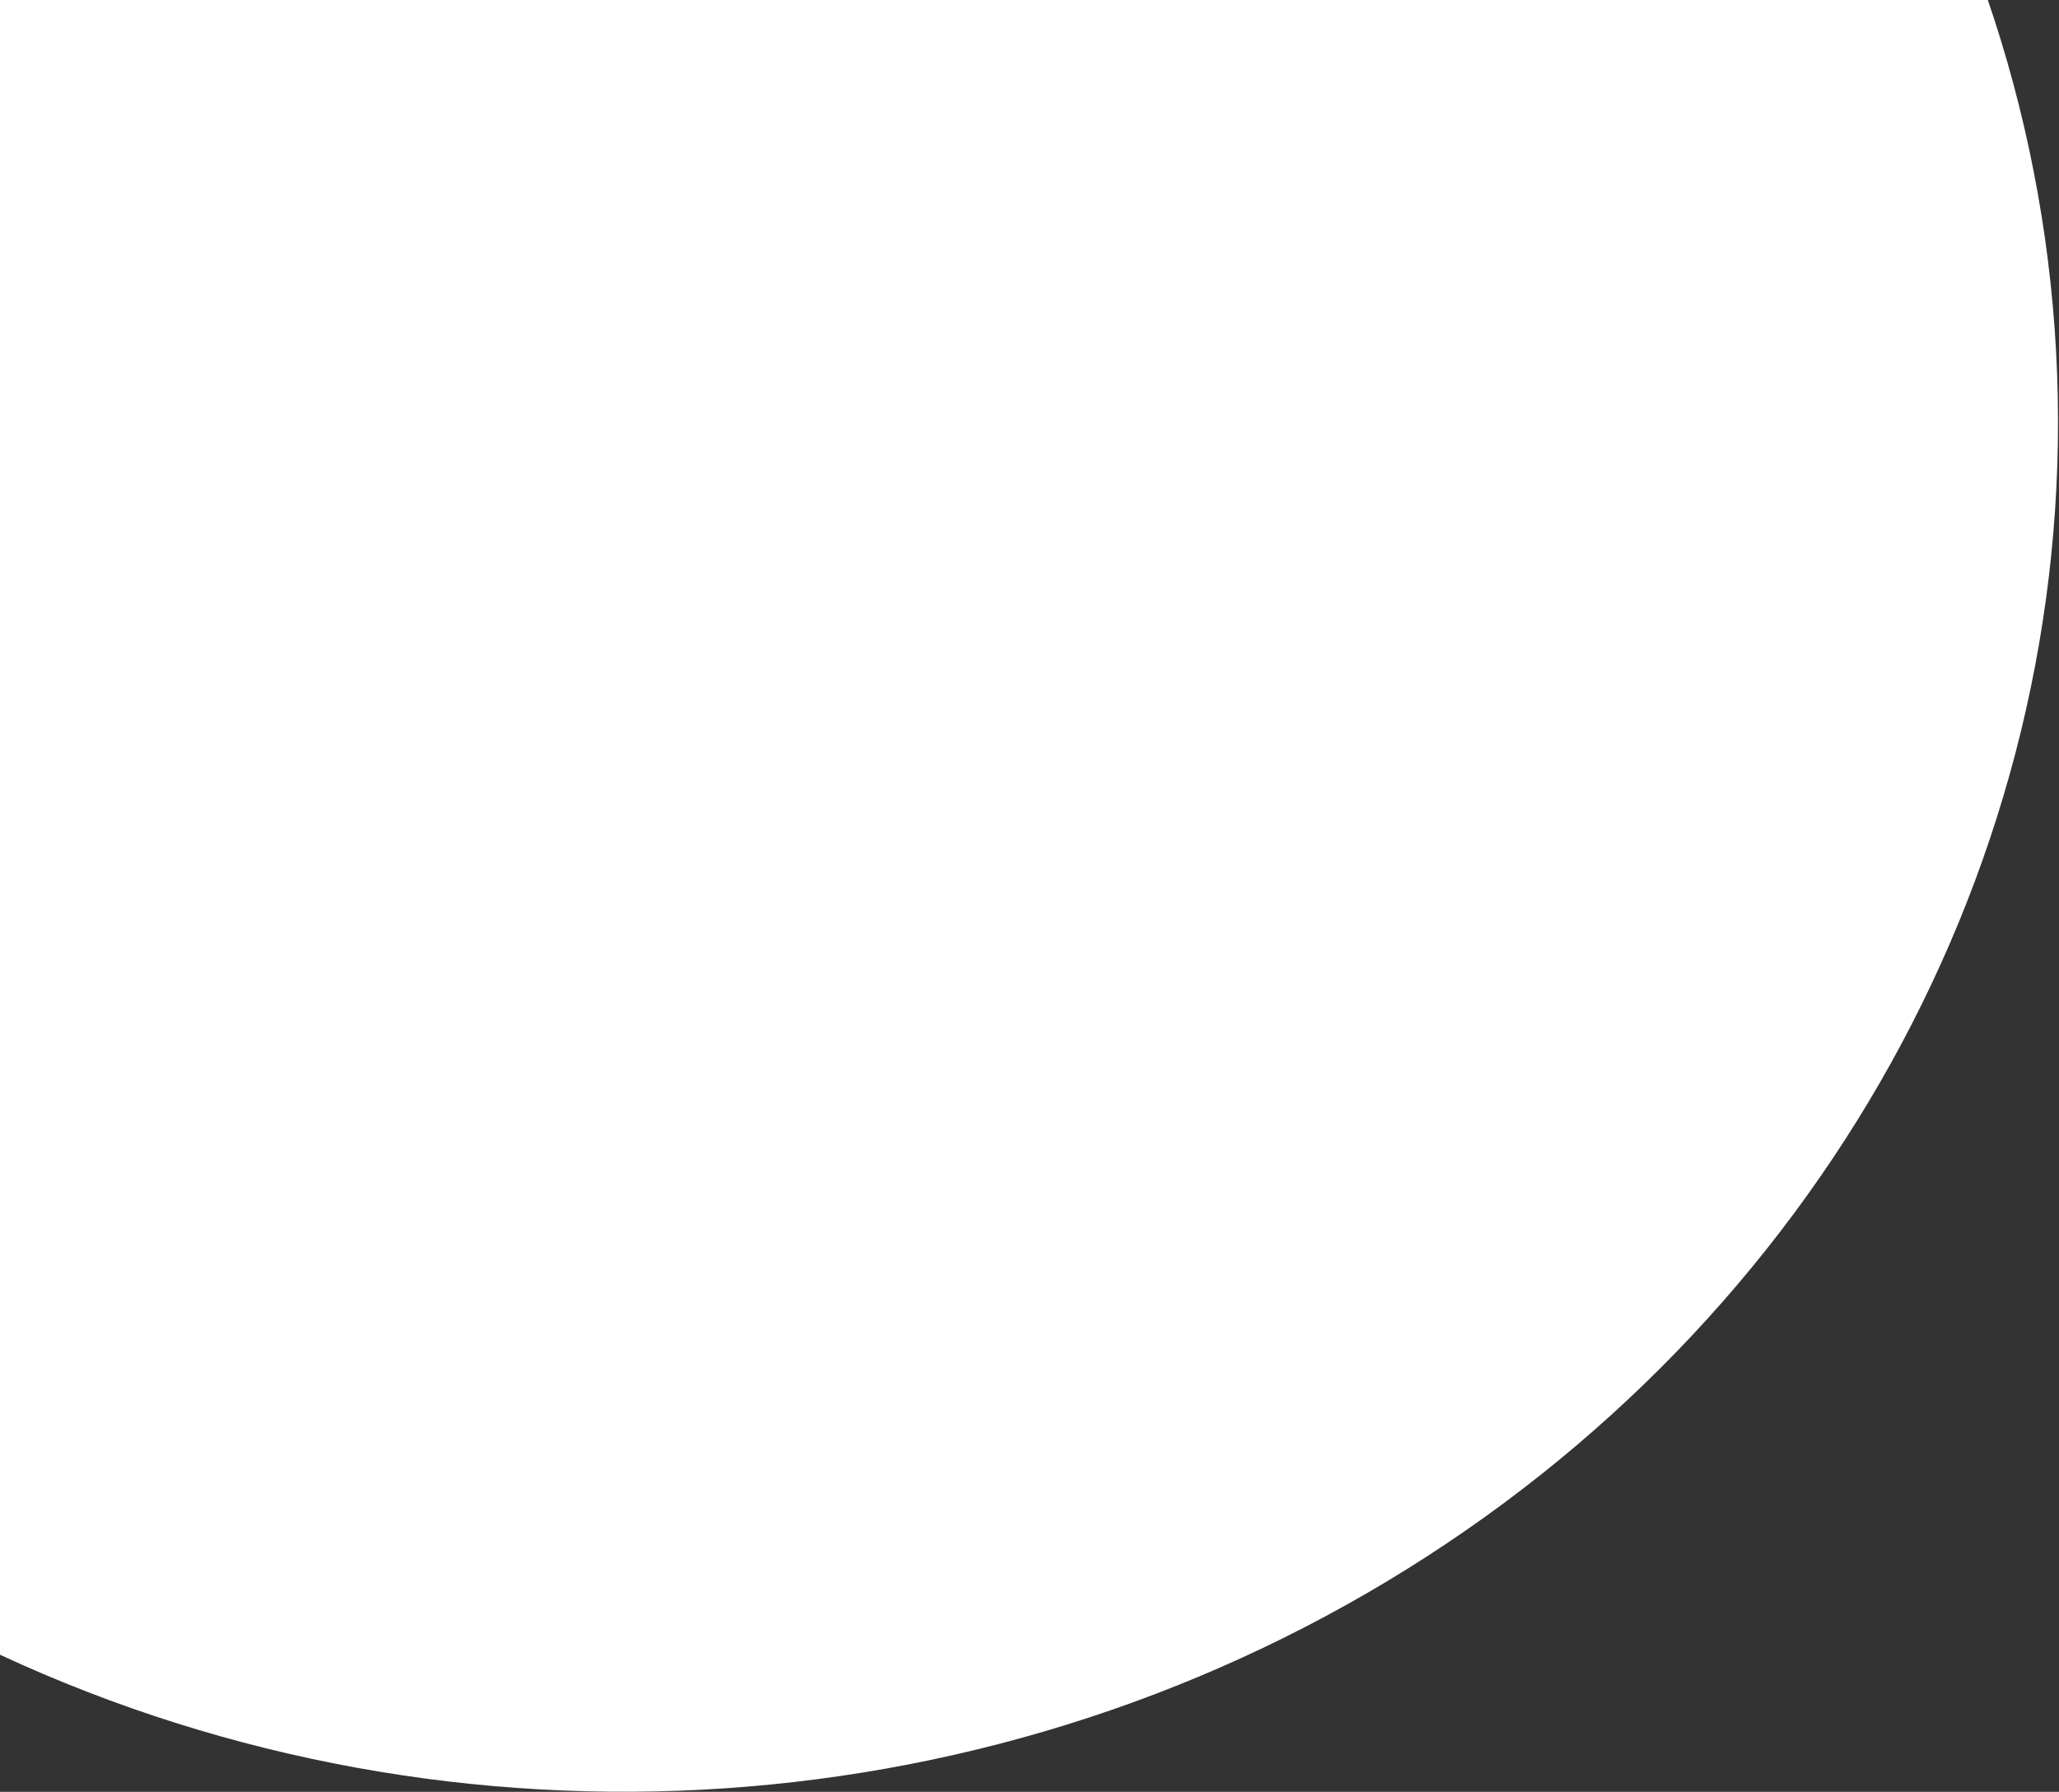 <svg width="802" height="698" viewBox="0 0 802 698" fill="none" xmlns="http://www.w3.org/2000/svg">
<rect x="0" y="0" width="802" height="698" fill="#333333" stroke="none"/>
<ellipse cx="244.85" cy="166.3" rx="556.798" ry="531.628" transform="rotate(177.877 244.85 166.3)" fill="white"/>
</svg>
